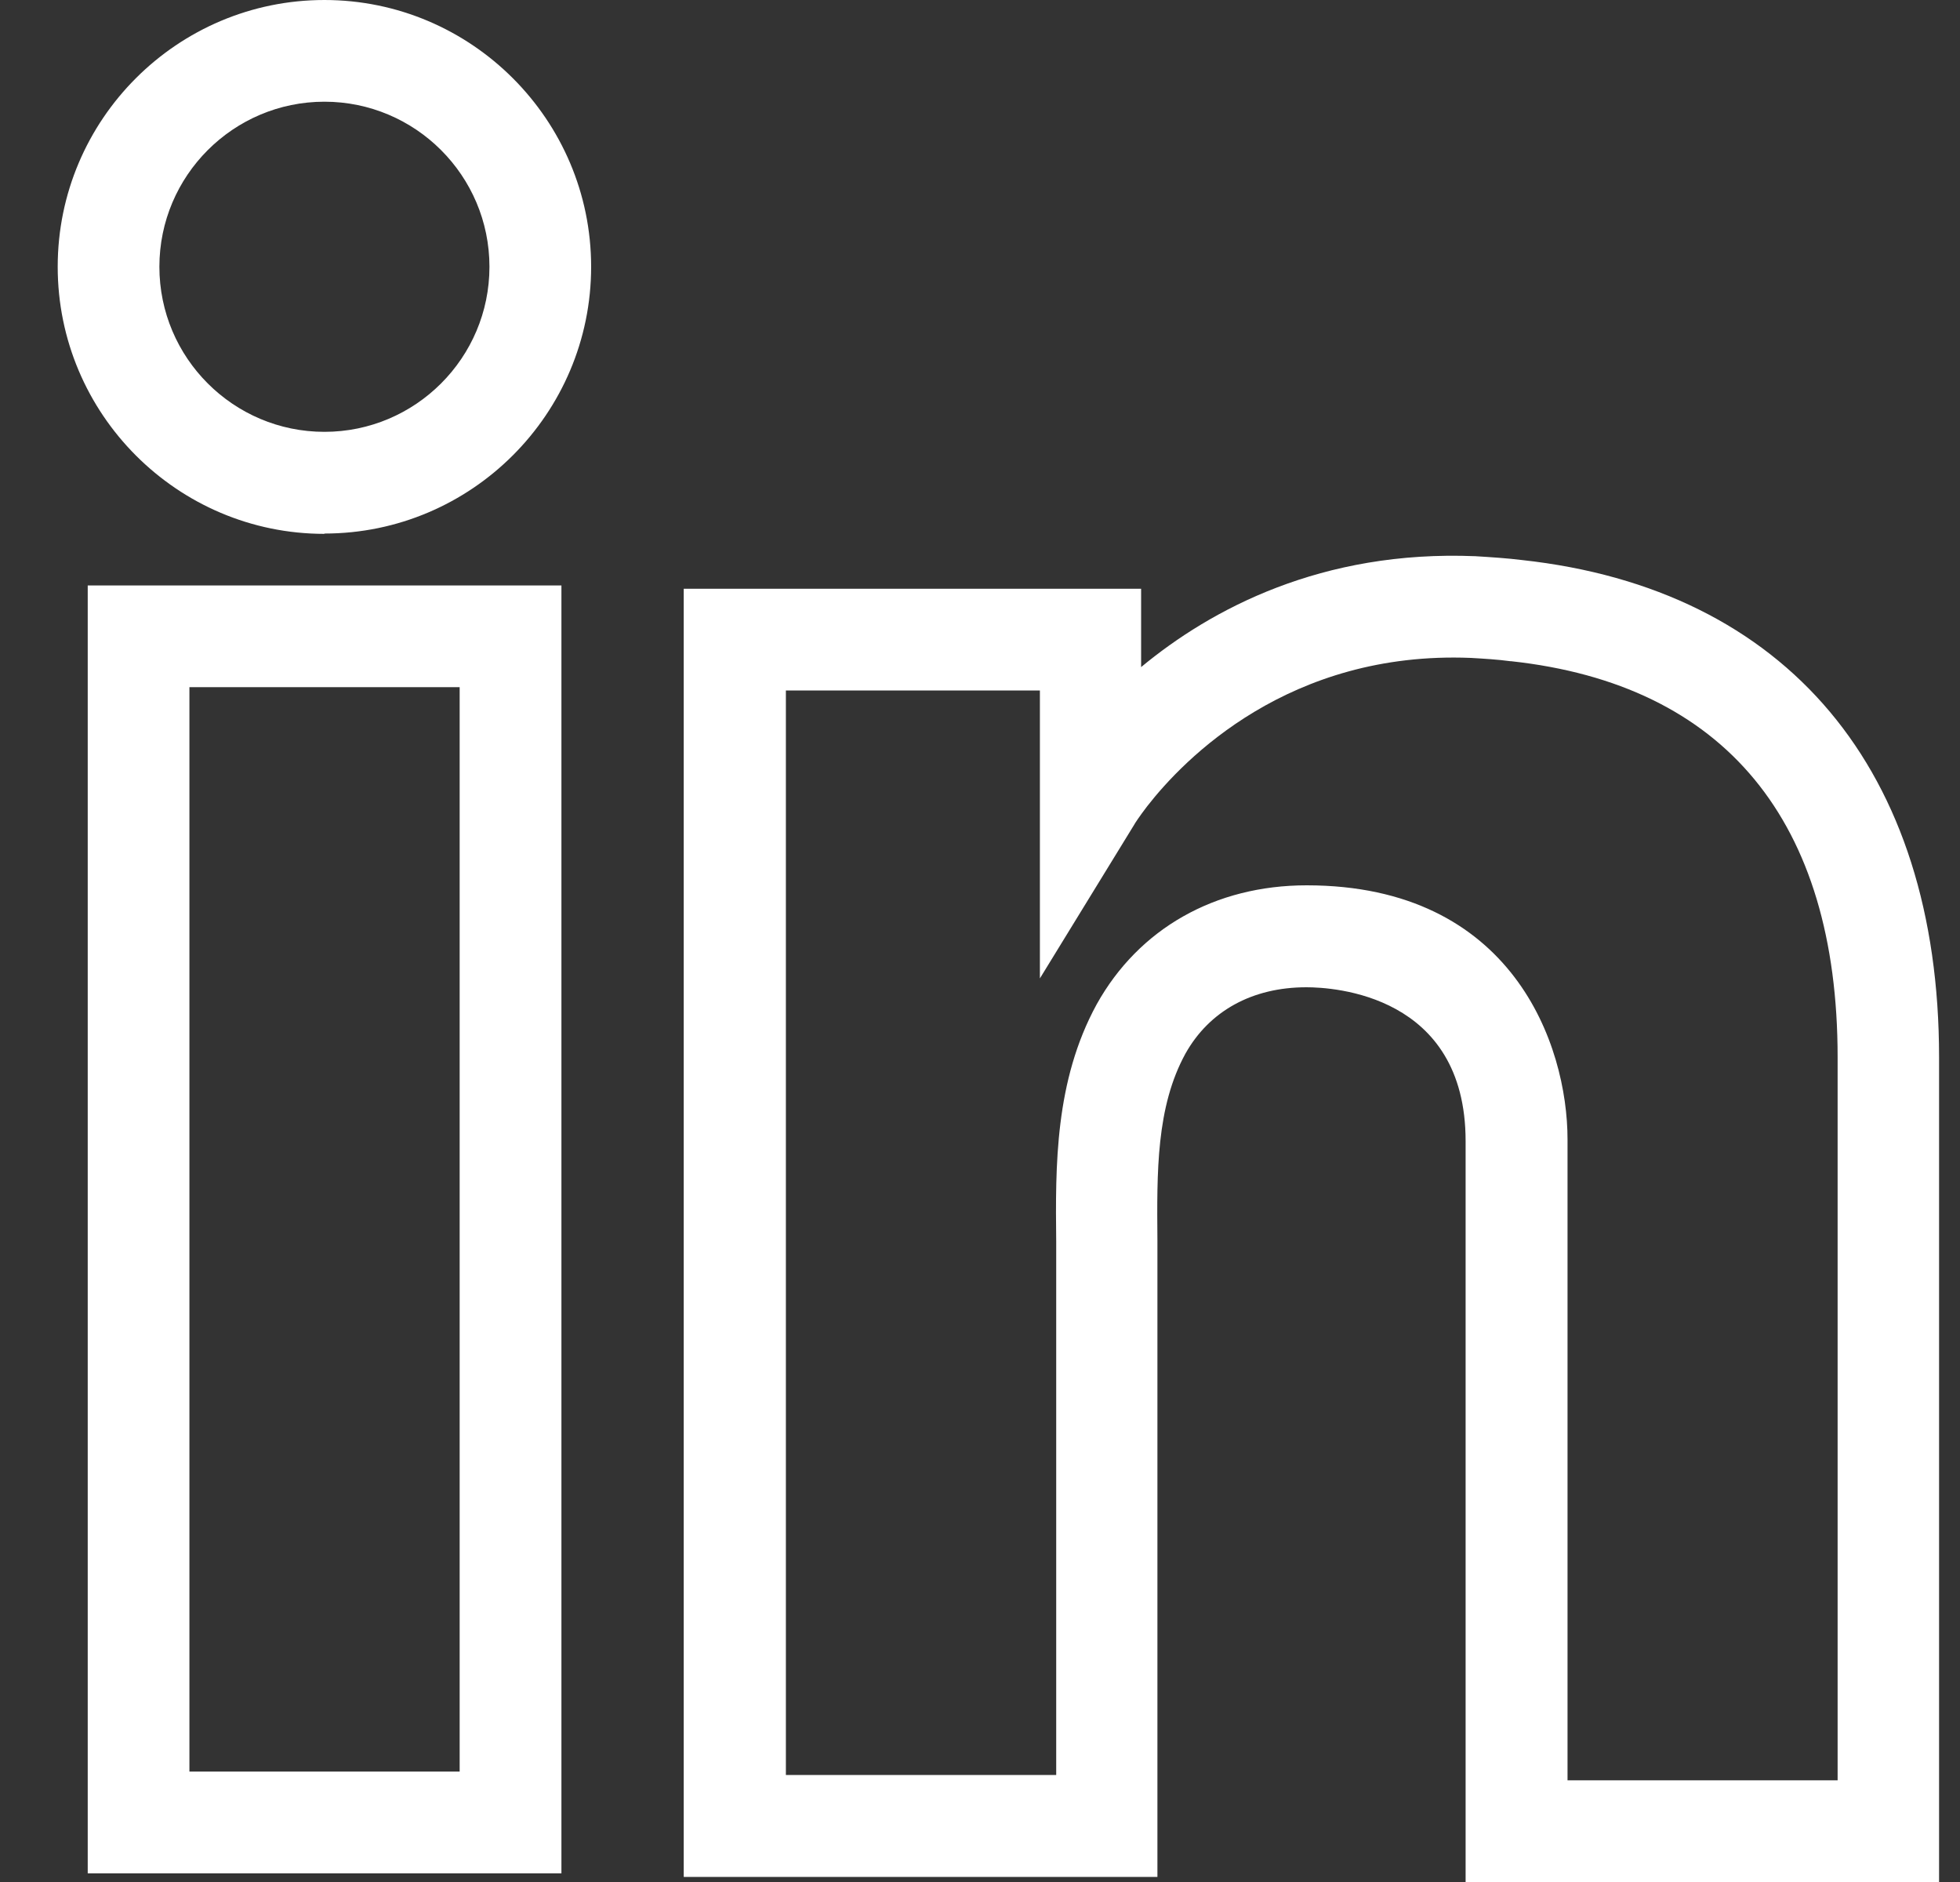 <svg width="25" height="24" viewBox="0 0 25 24" fill="none" xmlns="http://www.w3.org/2000/svg">
<rect x="0" y="0" width="25" height="24" fill="#333333" stroke="none"/>
<path d="M7.161 23.89H1.119V7.466H7.161V23.89ZM2.416 22.592H5.863V8.763H2.416V22.592Z" fill="white"/>
<path d="M24.736 24H18.694V14.552C18.694 12.681 17.004 12.59 16.663 12.59C15.973 12.59 15.425 12.892 15.12 13.437C14.747 14.118 14.756 14.945 14.763 15.82V18.675V23.935H8.721V7.508H14.555V8.507C15.447 7.768 16.858 7.012 18.82 7.093C19.031 7.106 19.229 7.119 19.414 7.142C22.793 7.511 24.733 9.821 24.733 13.482V24H24.736ZM19.991 22.703H23.439V13.482C23.439 10.472 21.999 8.728 19.274 8.432H19.265C19.102 8.41 18.934 8.4 18.762 8.39C16.443 8.296 15.1 9.681 14.633 10.281C14.529 10.417 14.474 10.502 14.468 10.515L13.264 12.477V8.805H10.024V22.635H13.472V15.83C13.462 14.873 13.453 13.787 13.988 12.808C14.526 11.841 15.499 11.29 16.667 11.29C19.294 11.29 19.994 13.326 19.994 14.53V22.703H19.991Z" fill="white"/>
<path d="M4.138 6.808C2.263 6.808 0.736 5.28 0.736 3.402C0.736 1.524 2.263 0 4.138 0C6.013 0 7.54 1.528 7.54 3.402C7.54 5.277 6.013 6.804 4.138 6.804V6.808ZM4.138 1.297C2.977 1.297 2.033 2.241 2.033 3.402C2.033 4.563 2.977 5.507 4.138 5.507C5.299 5.507 6.243 4.563 6.243 3.402C6.243 2.241 5.299 1.297 4.138 1.297Z" fill="white"/>
</svg>
